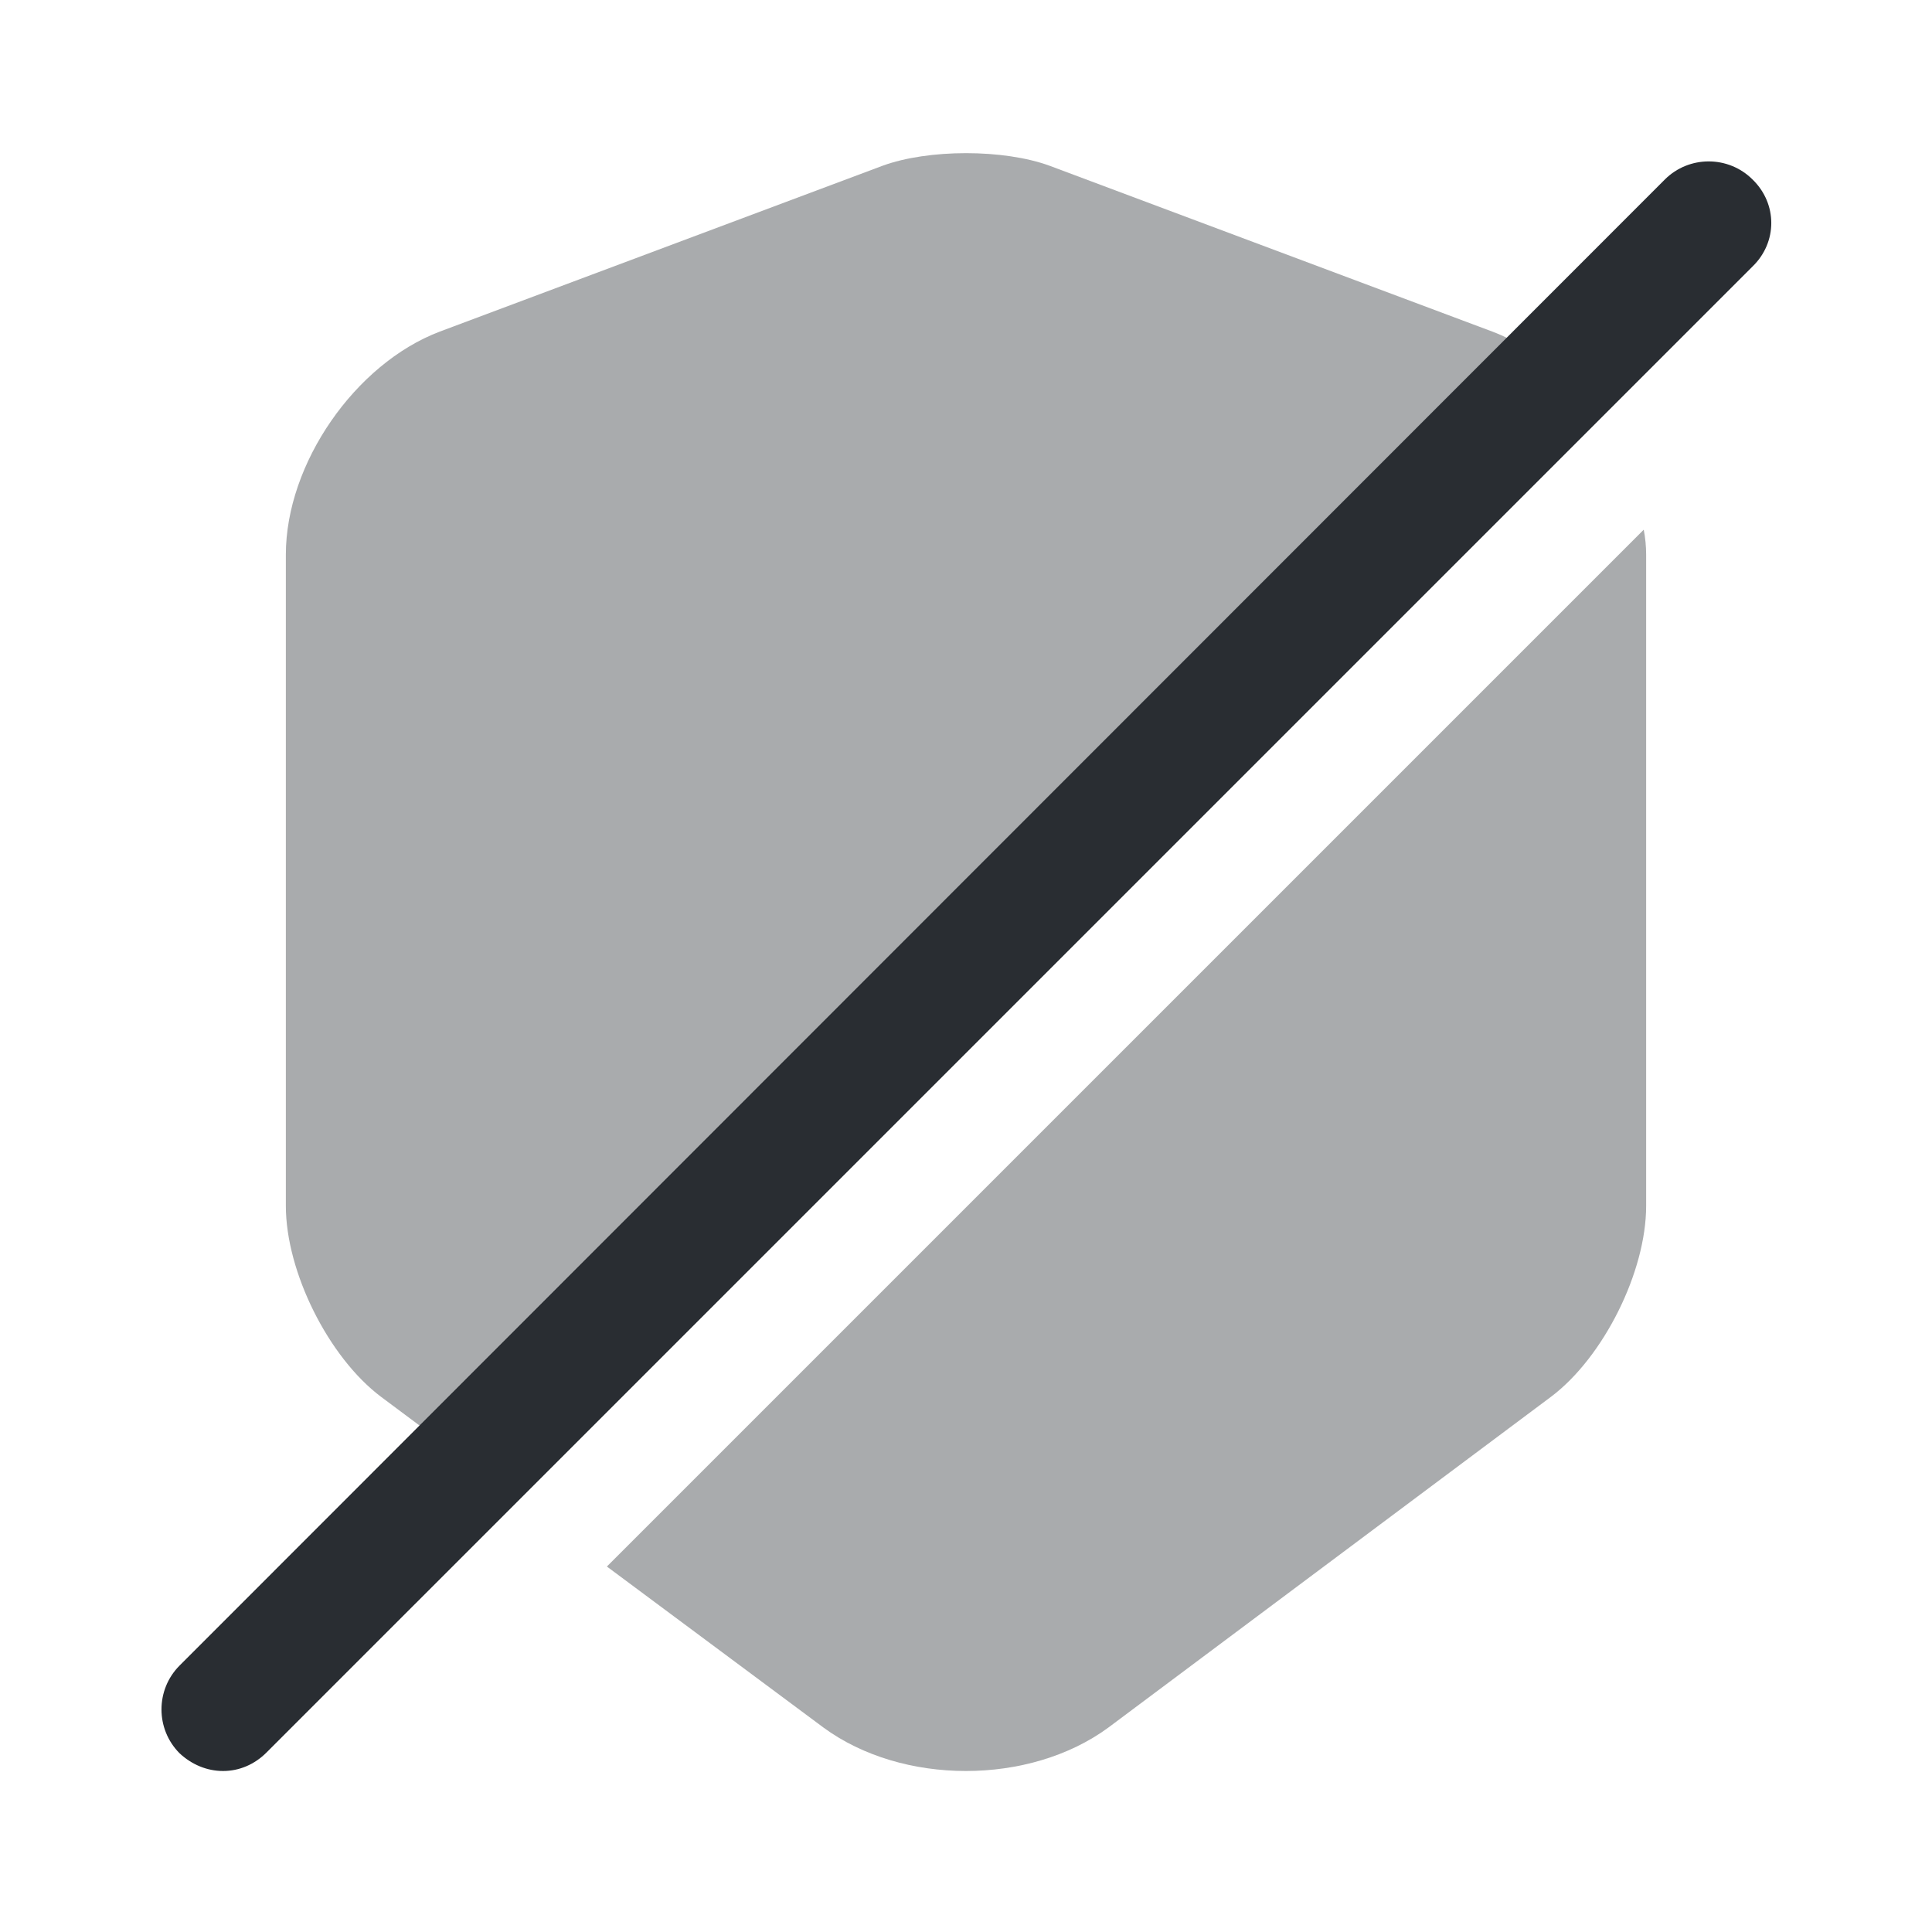 <?xml version="1.0" encoding="utf-8"?><!-- Скачано с сайта svg4.ru / Downloaded from svg4.ru -->
<svg width="800px" height="800px" viewBox="0 0 24 24" fill="none" xmlns="http://www.w3.org/2000/svg">
<path opacity="0.4" d="M19.361 4.64L5.831 18.17L4.731 17.35C4.081 16.86 3.551 15.8 3.551 14.98V6.89C3.551 5.76 4.411 4.52 5.461 4.12L10.961 2.06C11.531 1.85 12.471 1.85 13.041 2.06L18.541 4.12C18.831 4.23 19.111 4.41 19.361 4.64Z" fill="#292D32"/>
<path opacity="0.4" d="M20.449 6.89V14.98C20.449 15.8 19.919 16.86 19.269 17.35L13.769 21.46C12.789 22.18 11.209 22.18 10.229 21.46L7.539 19.46L20.419 6.58C20.439 6.68 20.449 6.79 20.449 6.89Z" fill="#292D32"/>
<path d="M21.771 2.23C21.471 1.93 20.981 1.93 20.681 2.23L2.231 20.69C1.931 20.99 1.931 21.48 2.231 21.78C2.381 21.92 2.571 22 2.771 22C2.971 22 3.161 21.92 3.311 21.77L21.771 3.31C22.081 3.01 22.081 2.53 21.771 2.23Z" fill="#292D32"/>
</svg>